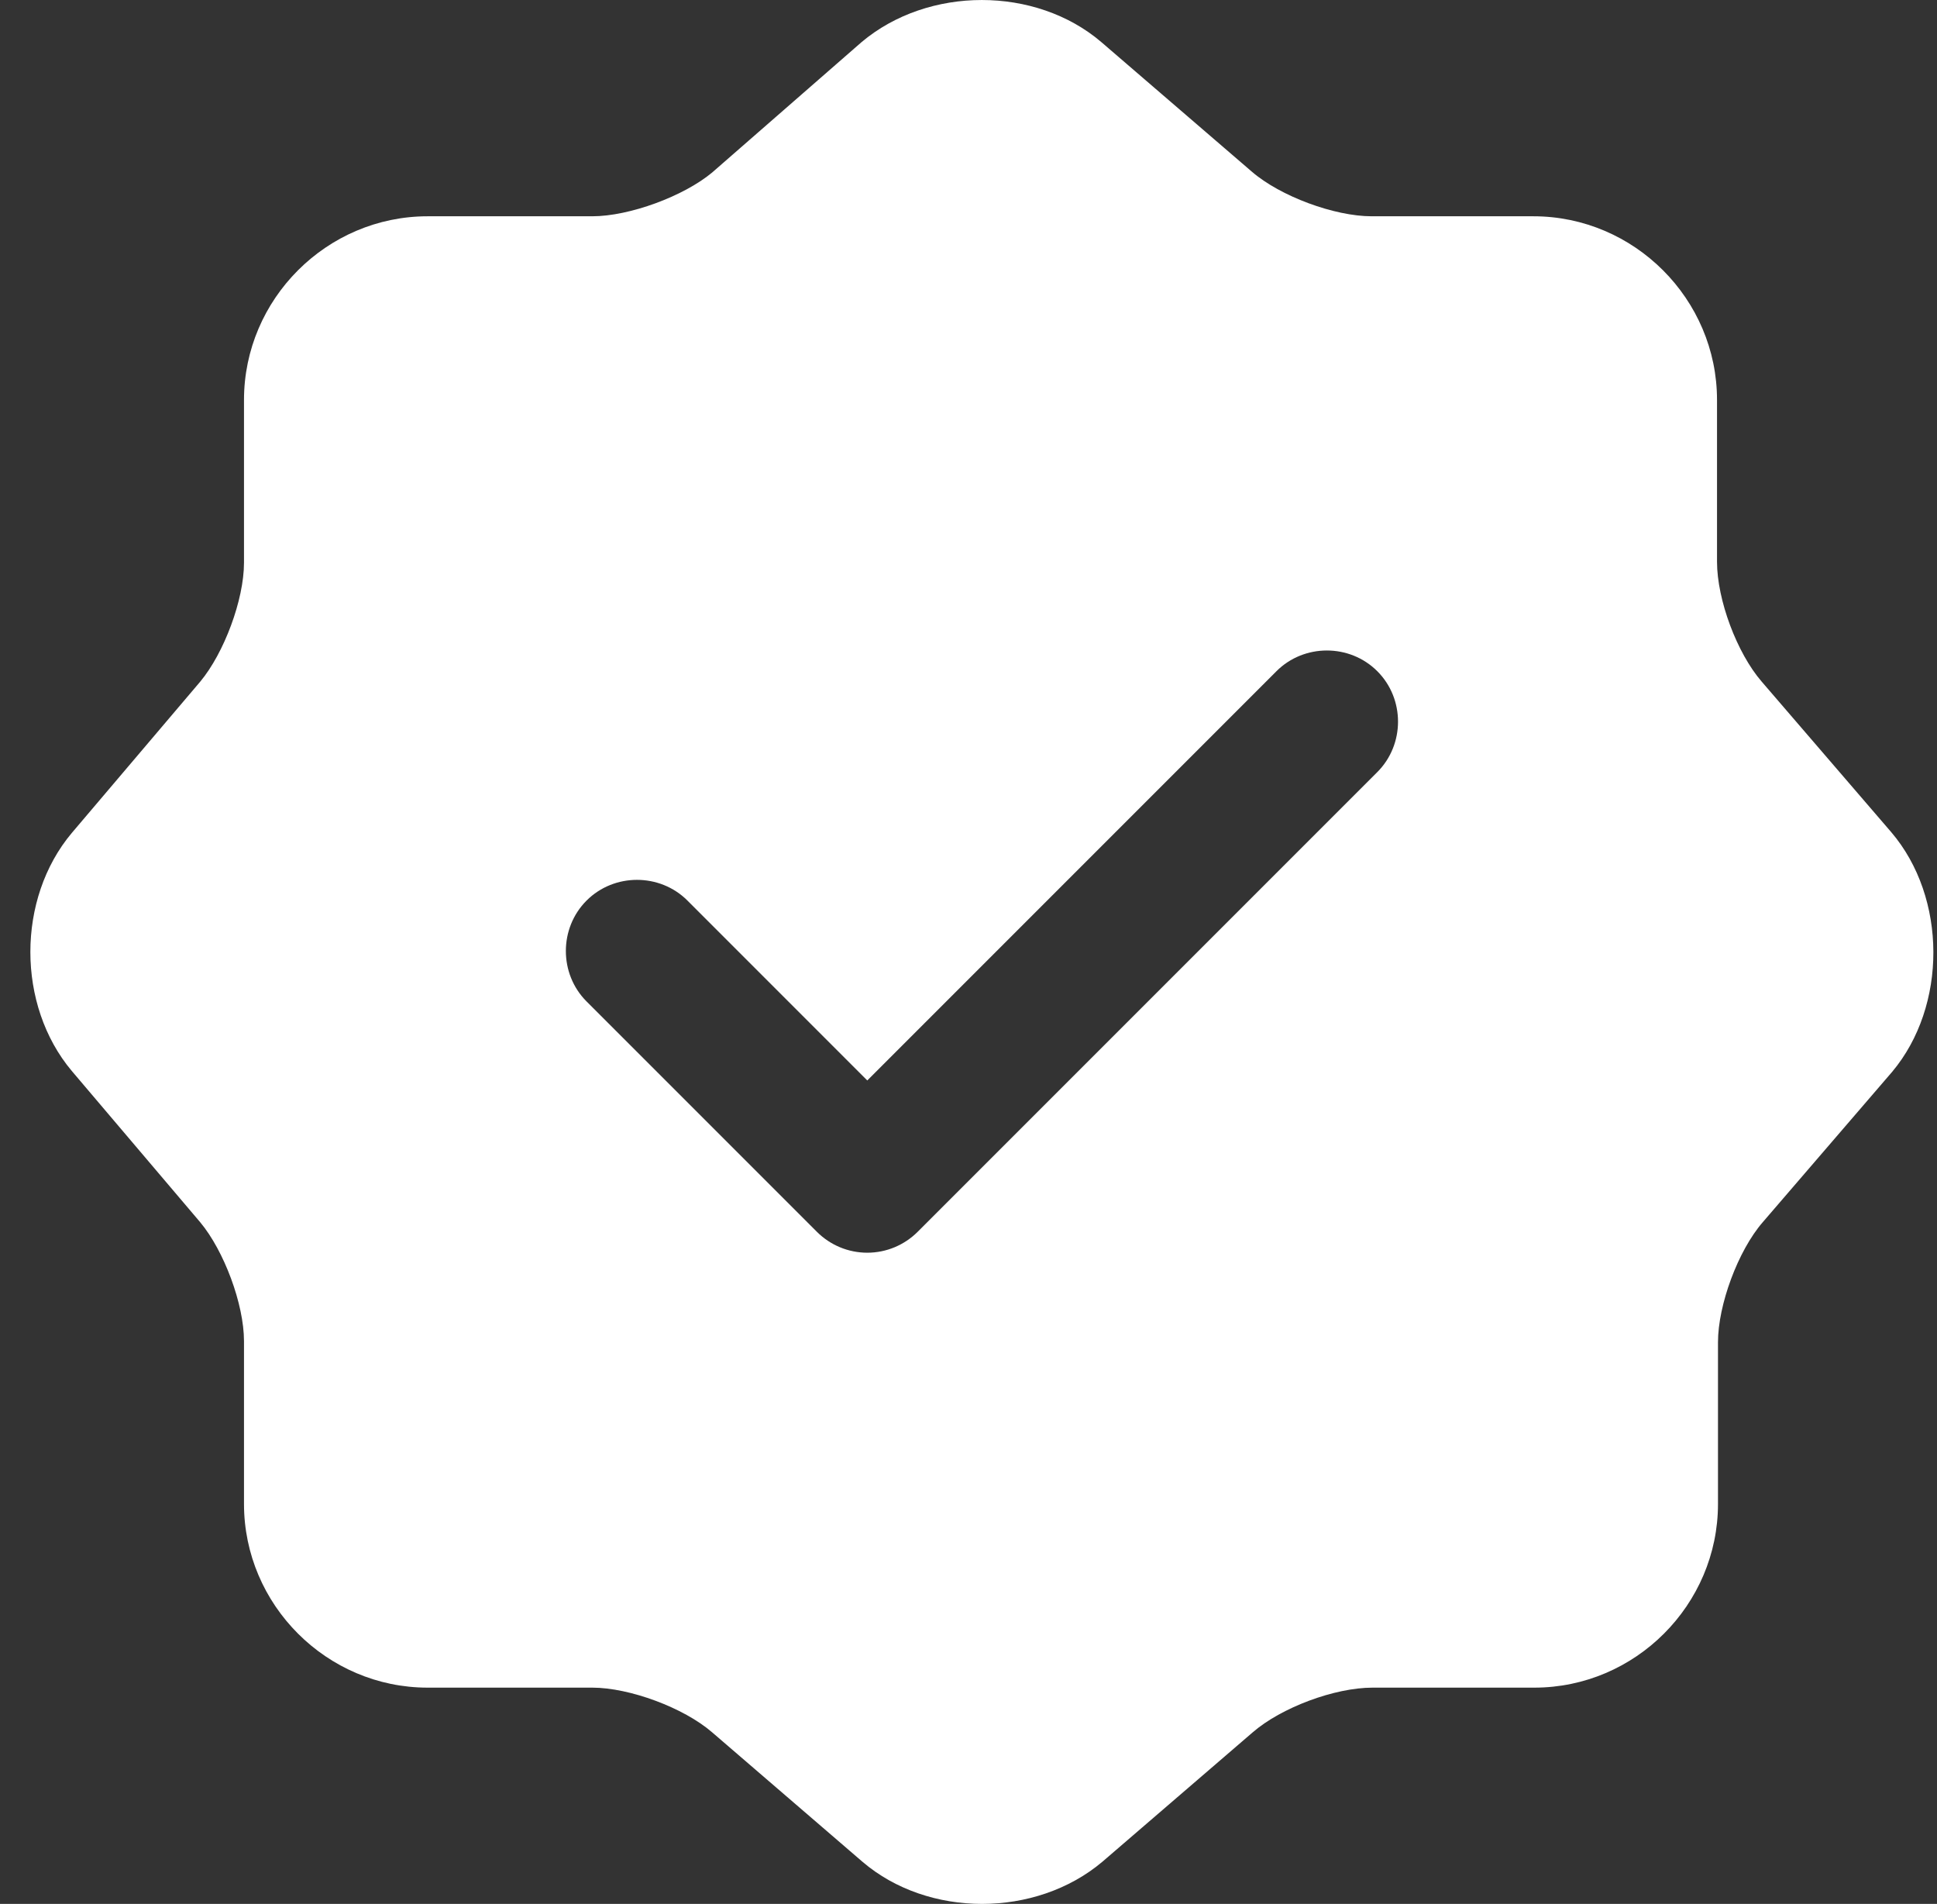 <?xml version="1.0" encoding="UTF-8"?> <svg xmlns="http://www.w3.org/2000/svg" width="58" height="57" viewBox="0 0 58 57" fill="none"><rect x="0" y="0" width="58" height="57" fill="#333333" stroke="none"/><path d="M56.627 24.91L52.752 20.408C52.011 19.553 51.413 17.958 51.413 16.818V11.974C51.413 8.954 48.934 6.475 45.914 6.475H41.07C39.959 6.475 38.335 5.877 37.48 5.136L32.978 1.261C31.012 -0.42 27.793 -0.42 25.798 1.261L21.325 5.164C20.47 5.877 18.846 6.475 17.735 6.475H12.805C9.785 6.475 7.306 8.954 7.306 11.974V16.846C7.306 17.958 6.708 19.553 5.995 20.408L2.149 24.938C0.496 26.904 0.496 30.096 2.149 32.062L5.995 36.592C6.708 37.447 7.306 39.042 7.306 40.154V45.026C7.306 48.046 9.785 50.525 12.805 50.525H17.735C18.846 50.525 20.47 51.123 21.325 51.864L25.826 55.739C27.793 57.42 31.012 57.42 33.007 55.739L37.509 51.864C38.363 51.123 39.959 50.525 41.099 50.525H45.943C48.963 50.525 51.442 48.046 51.442 45.026V40.182C51.442 39.071 52.04 37.447 52.781 36.592L56.656 32.09C58.308 30.124 58.308 26.876 56.627 24.91ZM41.241 23.115L27.479 36.877C27.08 37.276 26.539 37.504 25.969 37.504C25.399 37.504 24.858 37.276 24.459 36.877L17.564 29.982C16.737 29.155 16.737 27.788 17.564 26.961C18.39 26.135 19.758 26.135 20.584 26.961L25.969 32.347L38.221 20.095C39.047 19.268 40.415 19.268 41.241 20.095C42.068 20.921 42.068 22.288 41.241 23.115Z" fill="white"></path></svg> 